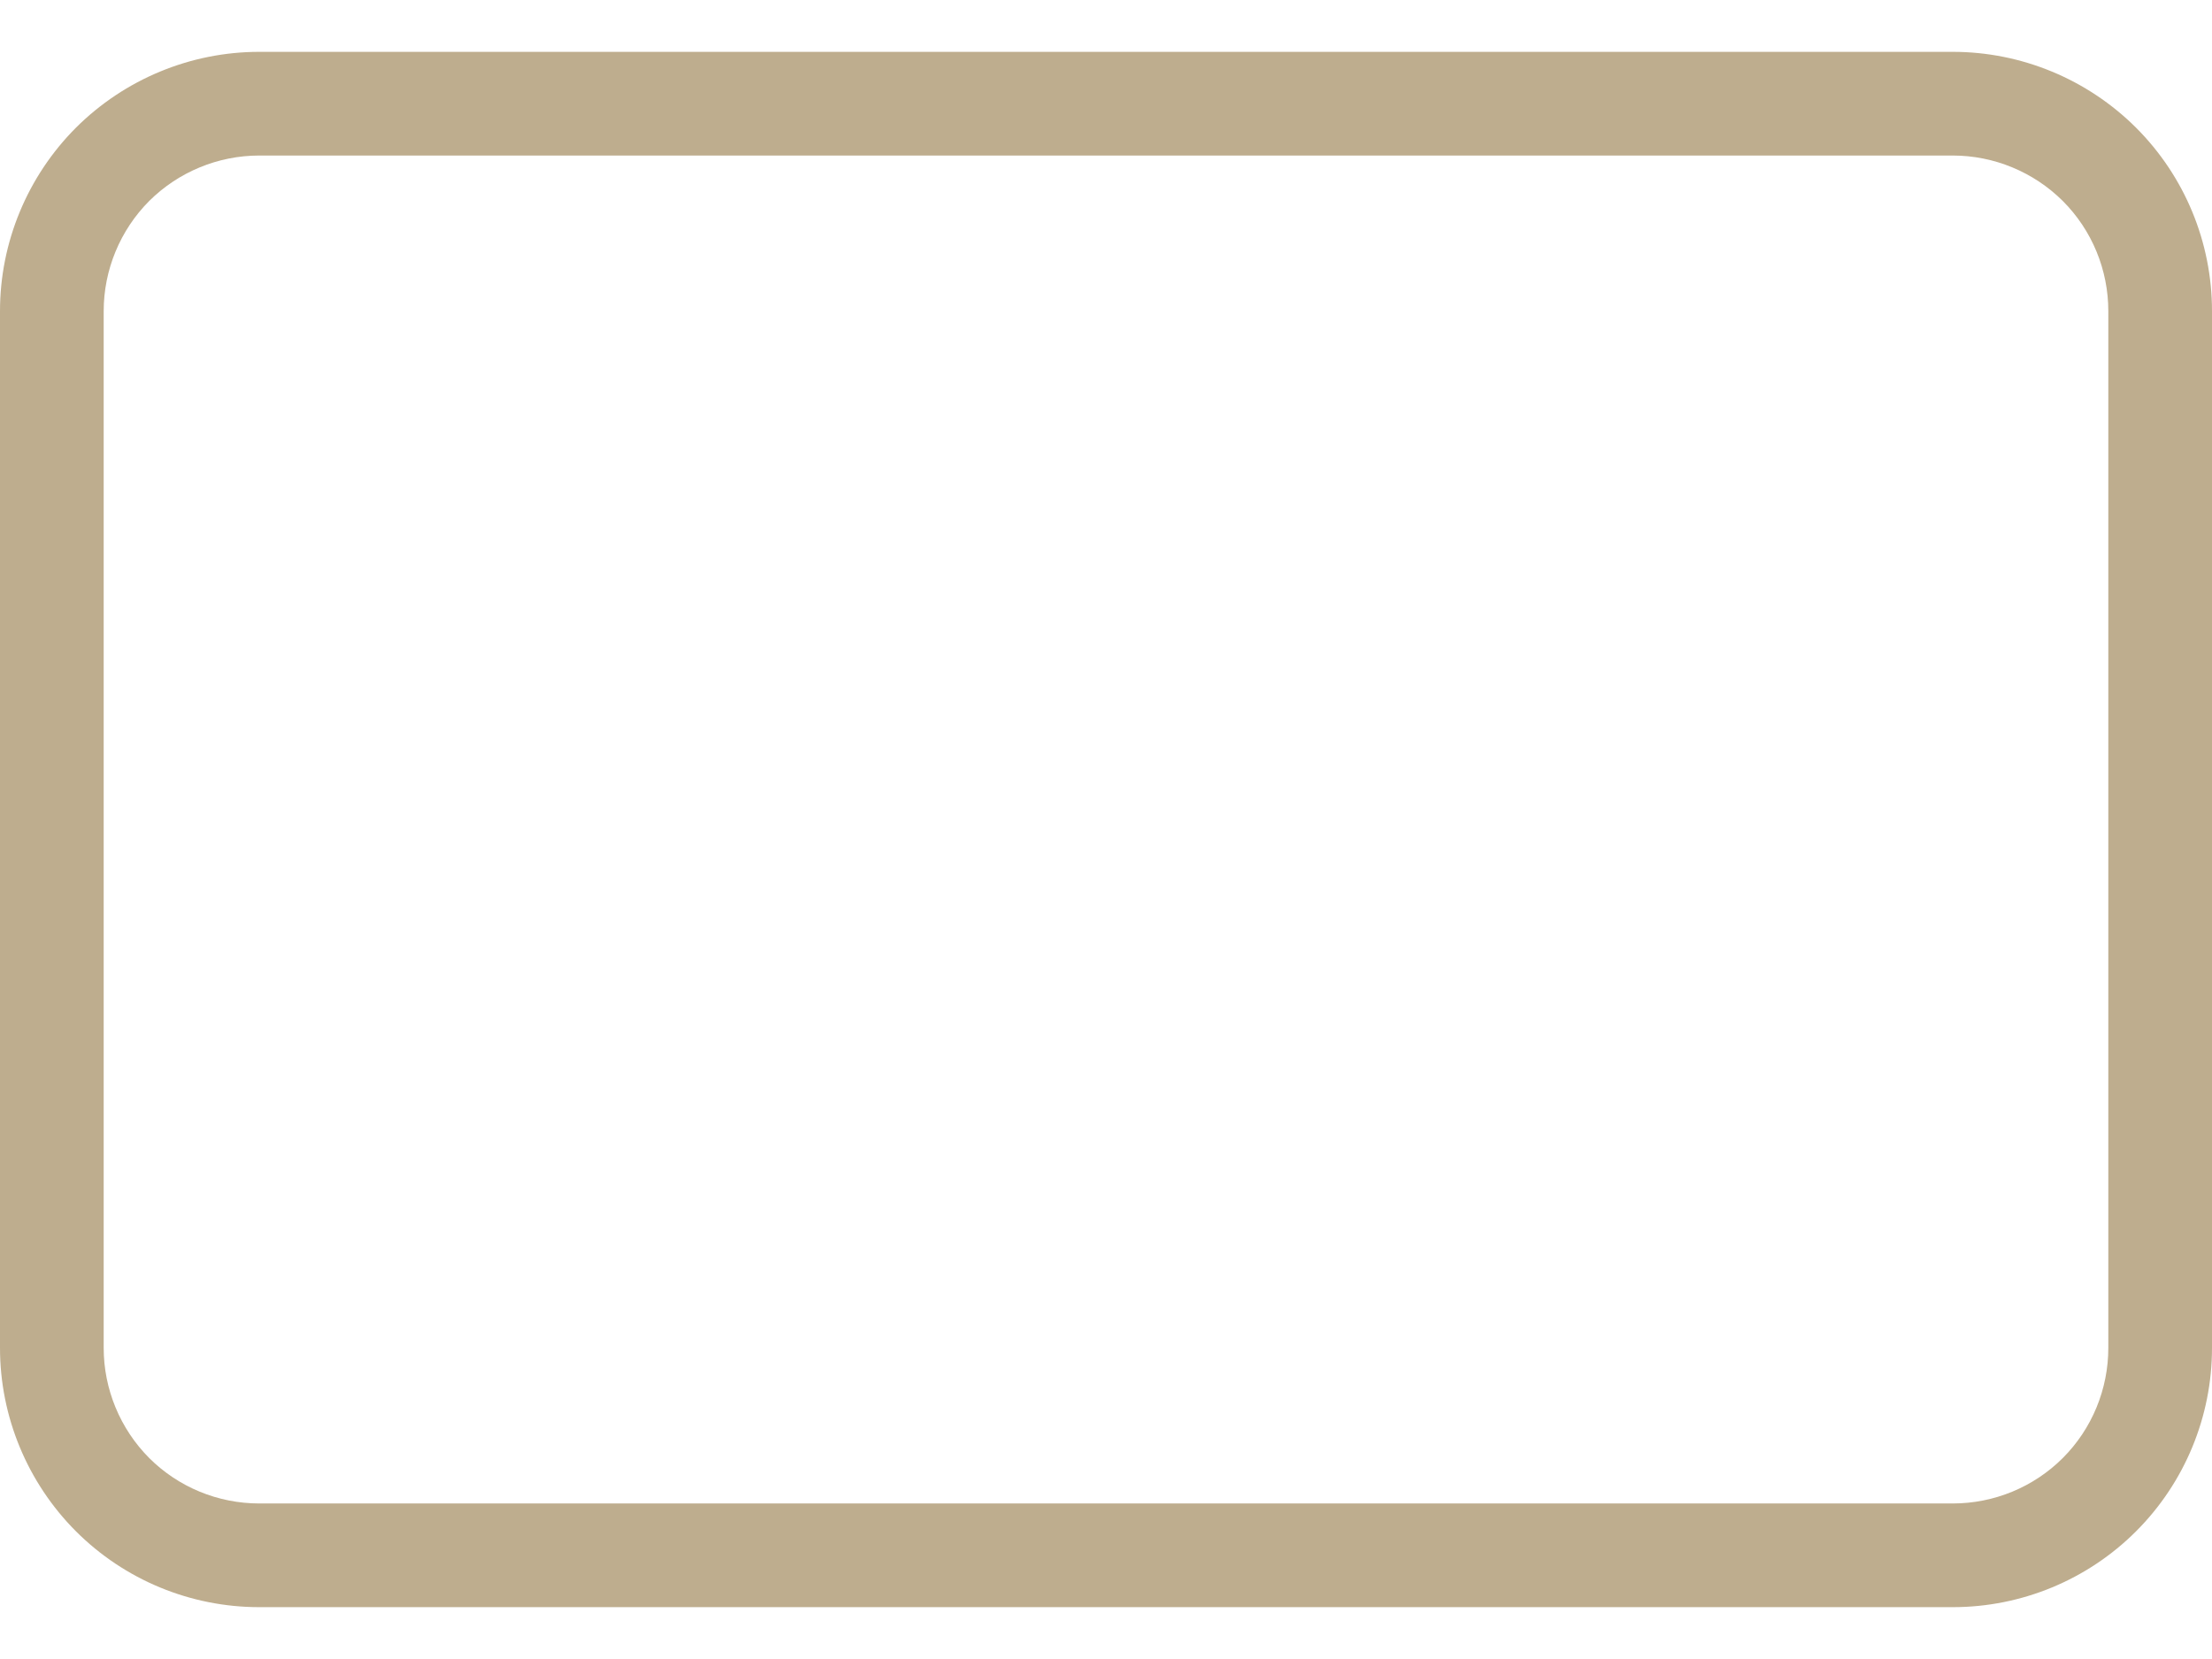 <svg width="16" height="12" viewBox="0 0 16 12" fill="none" xmlns="http://www.w3.org/2000/svg">
<path d="M14.125 0.375H1.875C1.378 0.375 0.901 0.573 0.549 0.924C0.198 1.276 0 1.753 0 2.25L0 9.75C0 10.247 0.198 10.724 0.549 11.076C0.901 11.428 1.378 11.625 1.875 11.625H14.125C14.622 11.625 15.099 11.428 15.451 11.076C15.803 10.724 16 10.247 16 9.75V2.25C16 1.753 15.803 1.276 15.451 0.924C15.099 0.573 14.622 0.375 14.125 0.375ZM15.25 9.75C15.25 10.048 15.132 10.335 14.921 10.546C14.71 10.757 14.423 10.875 14.125 10.875H1.875C1.577 10.875 1.29 10.757 1.079 10.546C0.869 10.335 0.75 10.048 0.75 9.75V2.25C0.75 1.952 0.869 1.665 1.079 1.454C1.29 1.244 1.577 1.125 1.875 1.125H14.125C14.423 1.125 14.71 1.244 14.921 1.454C15.132 1.665 15.25 1.952 15.25 2.25V9.75Z" fill="#BEAD8E"/>
</svg>

